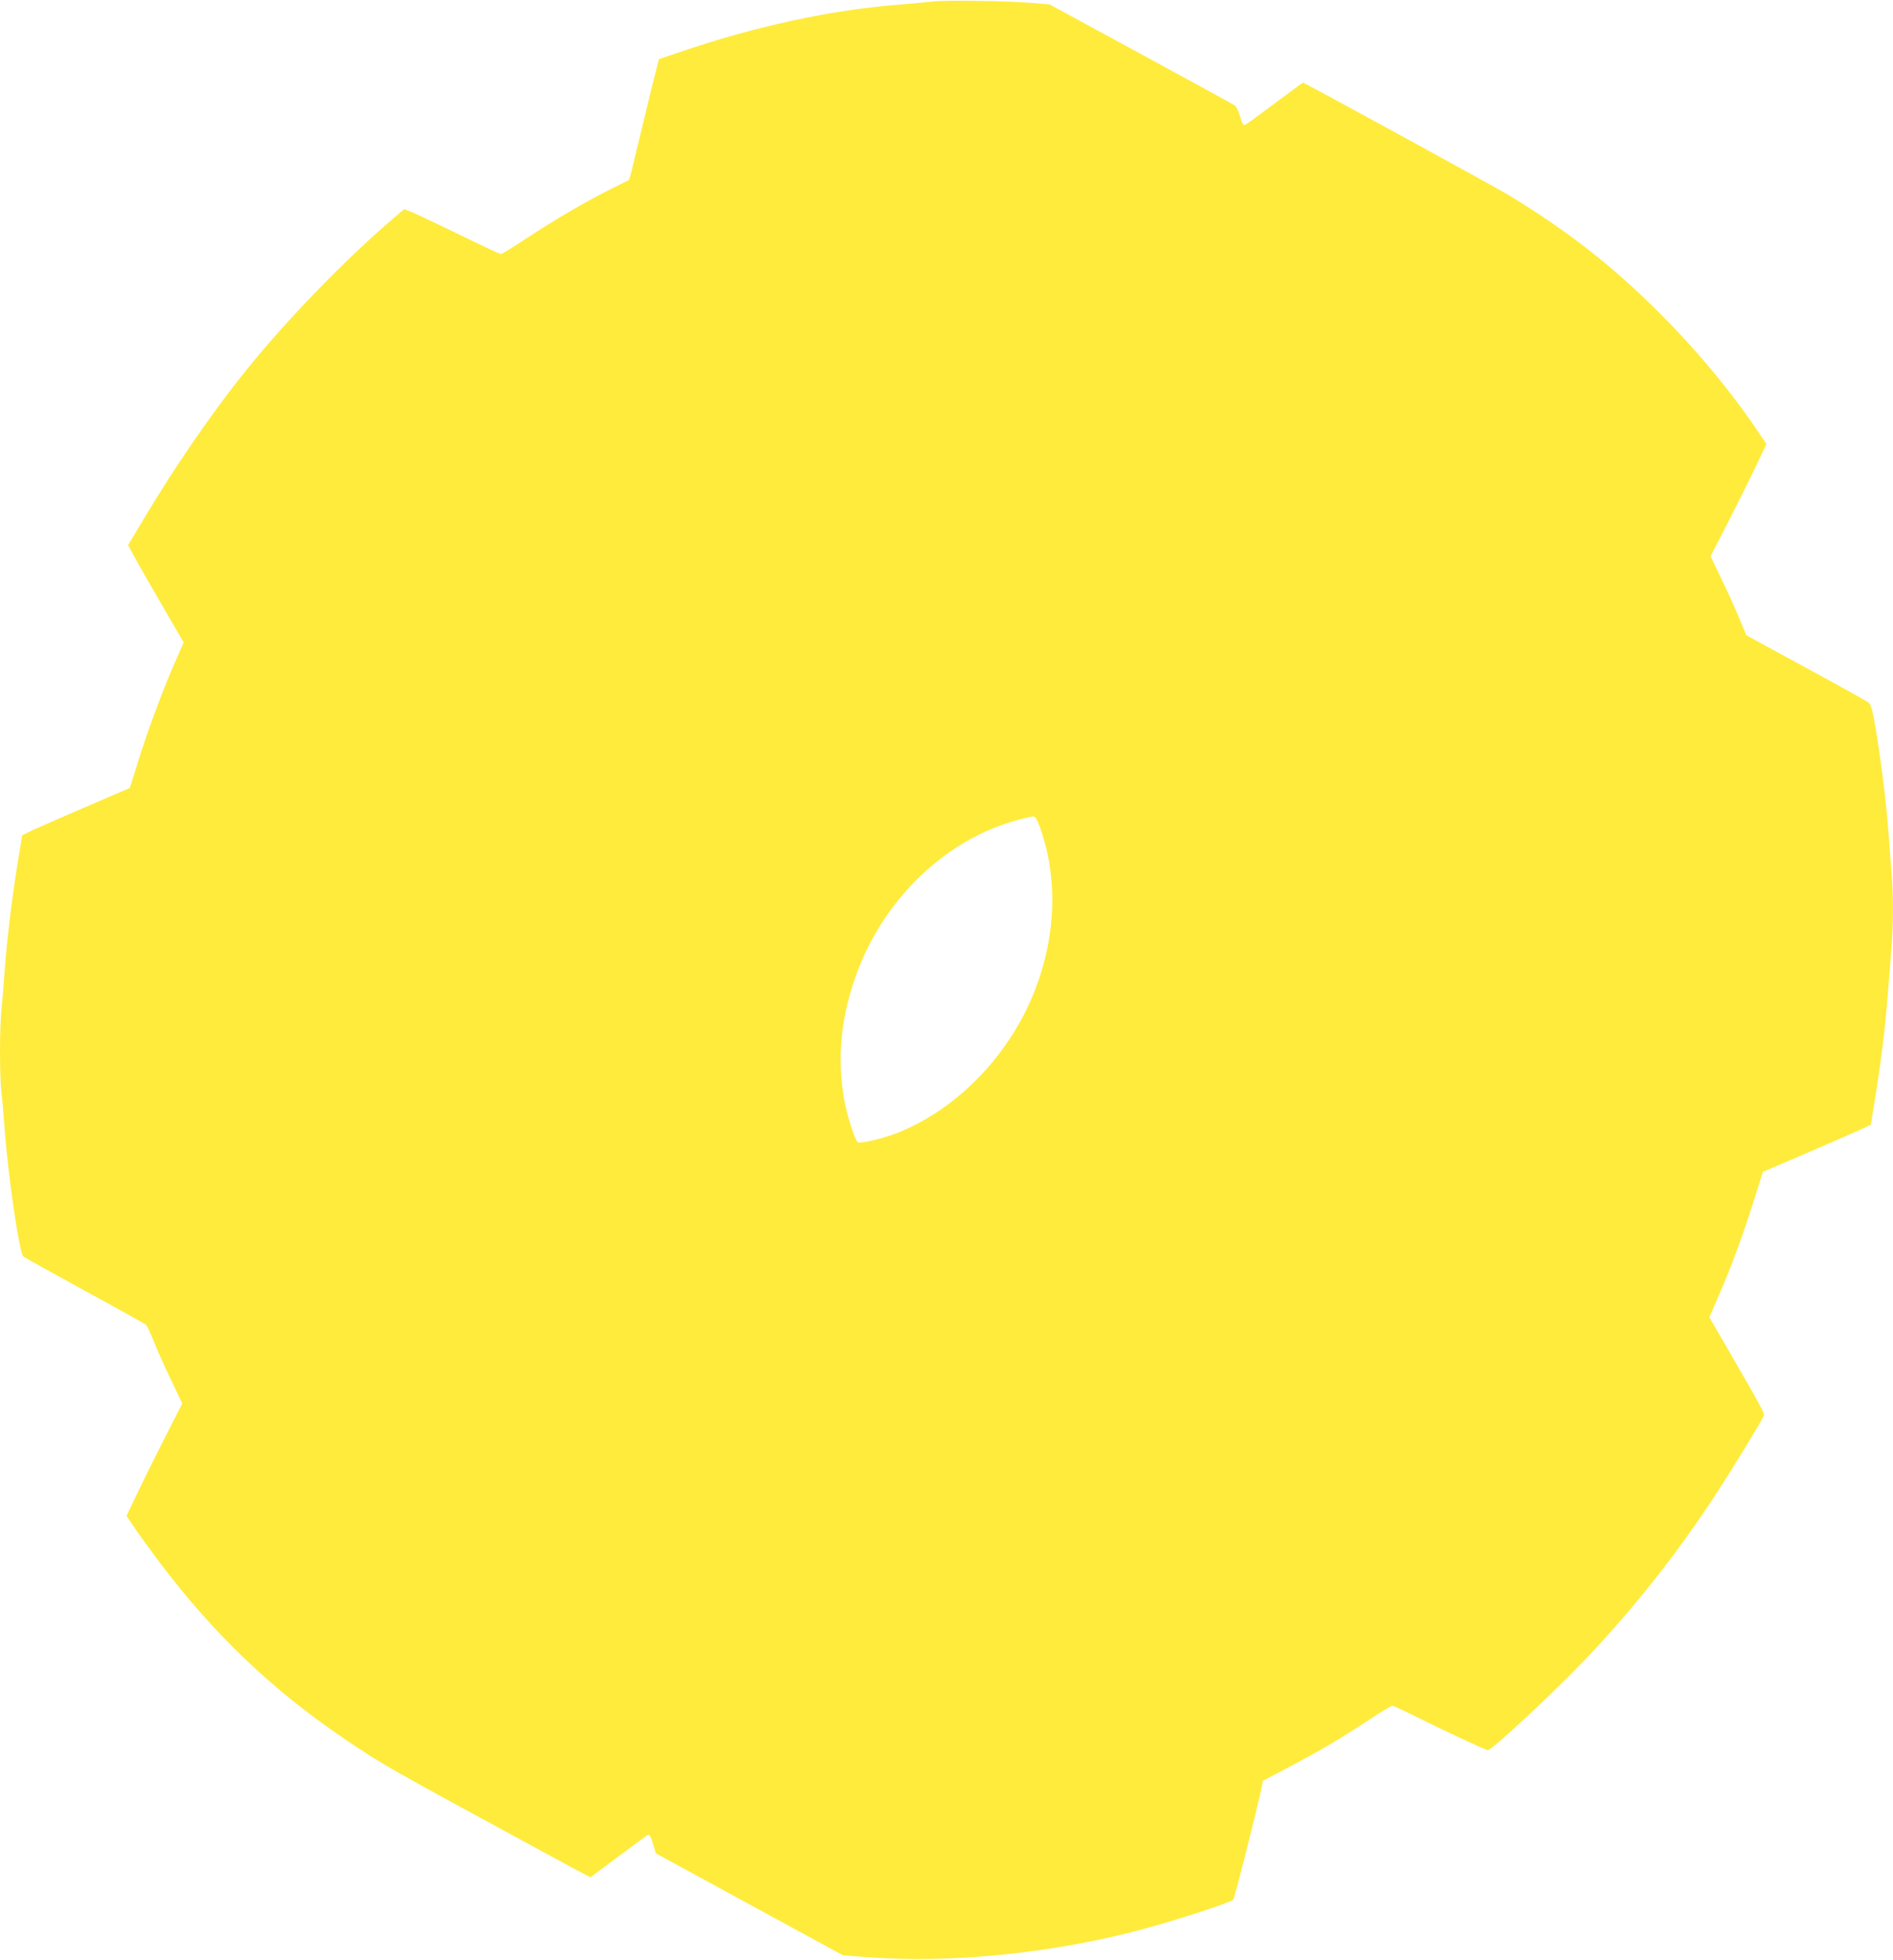 <?xml version="1.0" standalone="no"?>
<!DOCTYPE svg PUBLIC "-//W3C//DTD SVG 20010904//EN"
 "http://www.w3.org/TR/2001/REC-SVG-20010904/DTD/svg10.dtd">
<svg version="1.0" xmlns="http://www.w3.org/2000/svg"
 width="1237pt" height="1280pt" viewBox="0 0 1237 1280"
 preserveAspectRatio="xMidYMid meet">
<g transform="translate(0,1280) scale(0.1,-0.1)"
fill="#ffeb3b" stroke="none">
<path d="M6095 12790 c-33 -4 -130 -13 -215 -20 -447 -34 -949 -142 -1449
-314 l-125 -42 -28 -110 c-16 -60 -53 -215 -84 -344 -31 -129 -62 -257 -69
-285 l-14 -50 -108 -54 c-162 -80 -369 -200 -554 -322 -91 -60 -170 -109 -176
-109 -5 0 -133 60 -284 134 -151 73 -291 139 -311 146 l-37 14 -68 -58 c-316
-269 -698 -663 -970 -1001 -218 -271 -461 -624 -663 -963 l-103 -172 34 -63
c29 -55 175 -309 288 -502 l41 -71 -59 -135 c-79 -180 -179 -450 -241 -650
-27 -89 -51 -163 -52 -165 -2 -1 -129 -56 -283 -122 -154 -66 -311 -135 -350
-153 l-70 -34 -27 -165 c-38 -229 -75 -536 -88 -725 -6 -88 -15 -199 -20 -246
-13 -110 -13 -428 -1 -538 6 -47 15 -156 21 -241 22 -303 96 -811 122 -835 7
-7 189 -108 403 -225 215 -117 395 -217 401 -224 6 -6 28 -54 49 -106 20 -52
71 -165 112 -250 l74 -156 -119 -234 c-66 -129 -148 -295 -182 -367 l-63 -133
46 -69 c25 -38 100 -141 165 -228 359 -476 738 -838 1217 -1162 246 -166 259
-174 1280 -728 132 -72 259 -140 282 -152 l42 -21 182 136 c99 74 187 138 194
141 10 3 19 -14 32 -58 l19 -63 611 -333 612 -333 163 -12 c533 -42 1205 26
1778 178 239 64 593 179 609 198 9 11 145 547 182 718 l12 58 186 98 c210 112
316 175 512 303 74 49 141 89 147 89 7 0 67 -28 134 -61 178 -89 477 -229 490
-229 28 0 447 391 655 611 308 327 582 673 828 1049 98 148 310 494 321 524 6
15 -14 53 -222 412 l-134 231 56 129 c95 219 167 416 253 690 l41 131 308 132
c169 73 327 142 352 154 l45 22 27 165 c40 247 66 459 83 673 8 106 20 246 25
312 13 151 13 368 0 505 -5 58 -14 175 -20 260 -13 183 -51 484 -85 683 -19
110 -29 146 -44 158 -11 9 -195 112 -410 228 l-389 212 -47 112 c-25 62 -78
178 -117 258 l-70 146 115 224 c63 123 145 288 182 366 l68 143 -45 67 c-172
259 -408 544 -653 788 -305 306 -604 539 -985 770 -100 60 -1334 735 -1345
735 -3 0 -87 -61 -186 -136 -99 -74 -186 -137 -194 -140 -11 -4 -19 11 -31 55
-11 37 -25 66 -38 74 -12 8 -288 159 -614 336 l-593 322 -132 11 c-175 13
-557 18 -632 8z m679 -5342 c8 -13 26 -60 40 -106 115 -368 69 -796 -125
-1172 -182 -351 -489 -637 -828 -770 -98 -38 -242 -71 -257 -59 -19 16 -71
182 -88 281 -44 259 -24 504 64 769 171 517 591 928 1075 1055 111 29 102 28
119 2z"/>
</g>
</svg>
